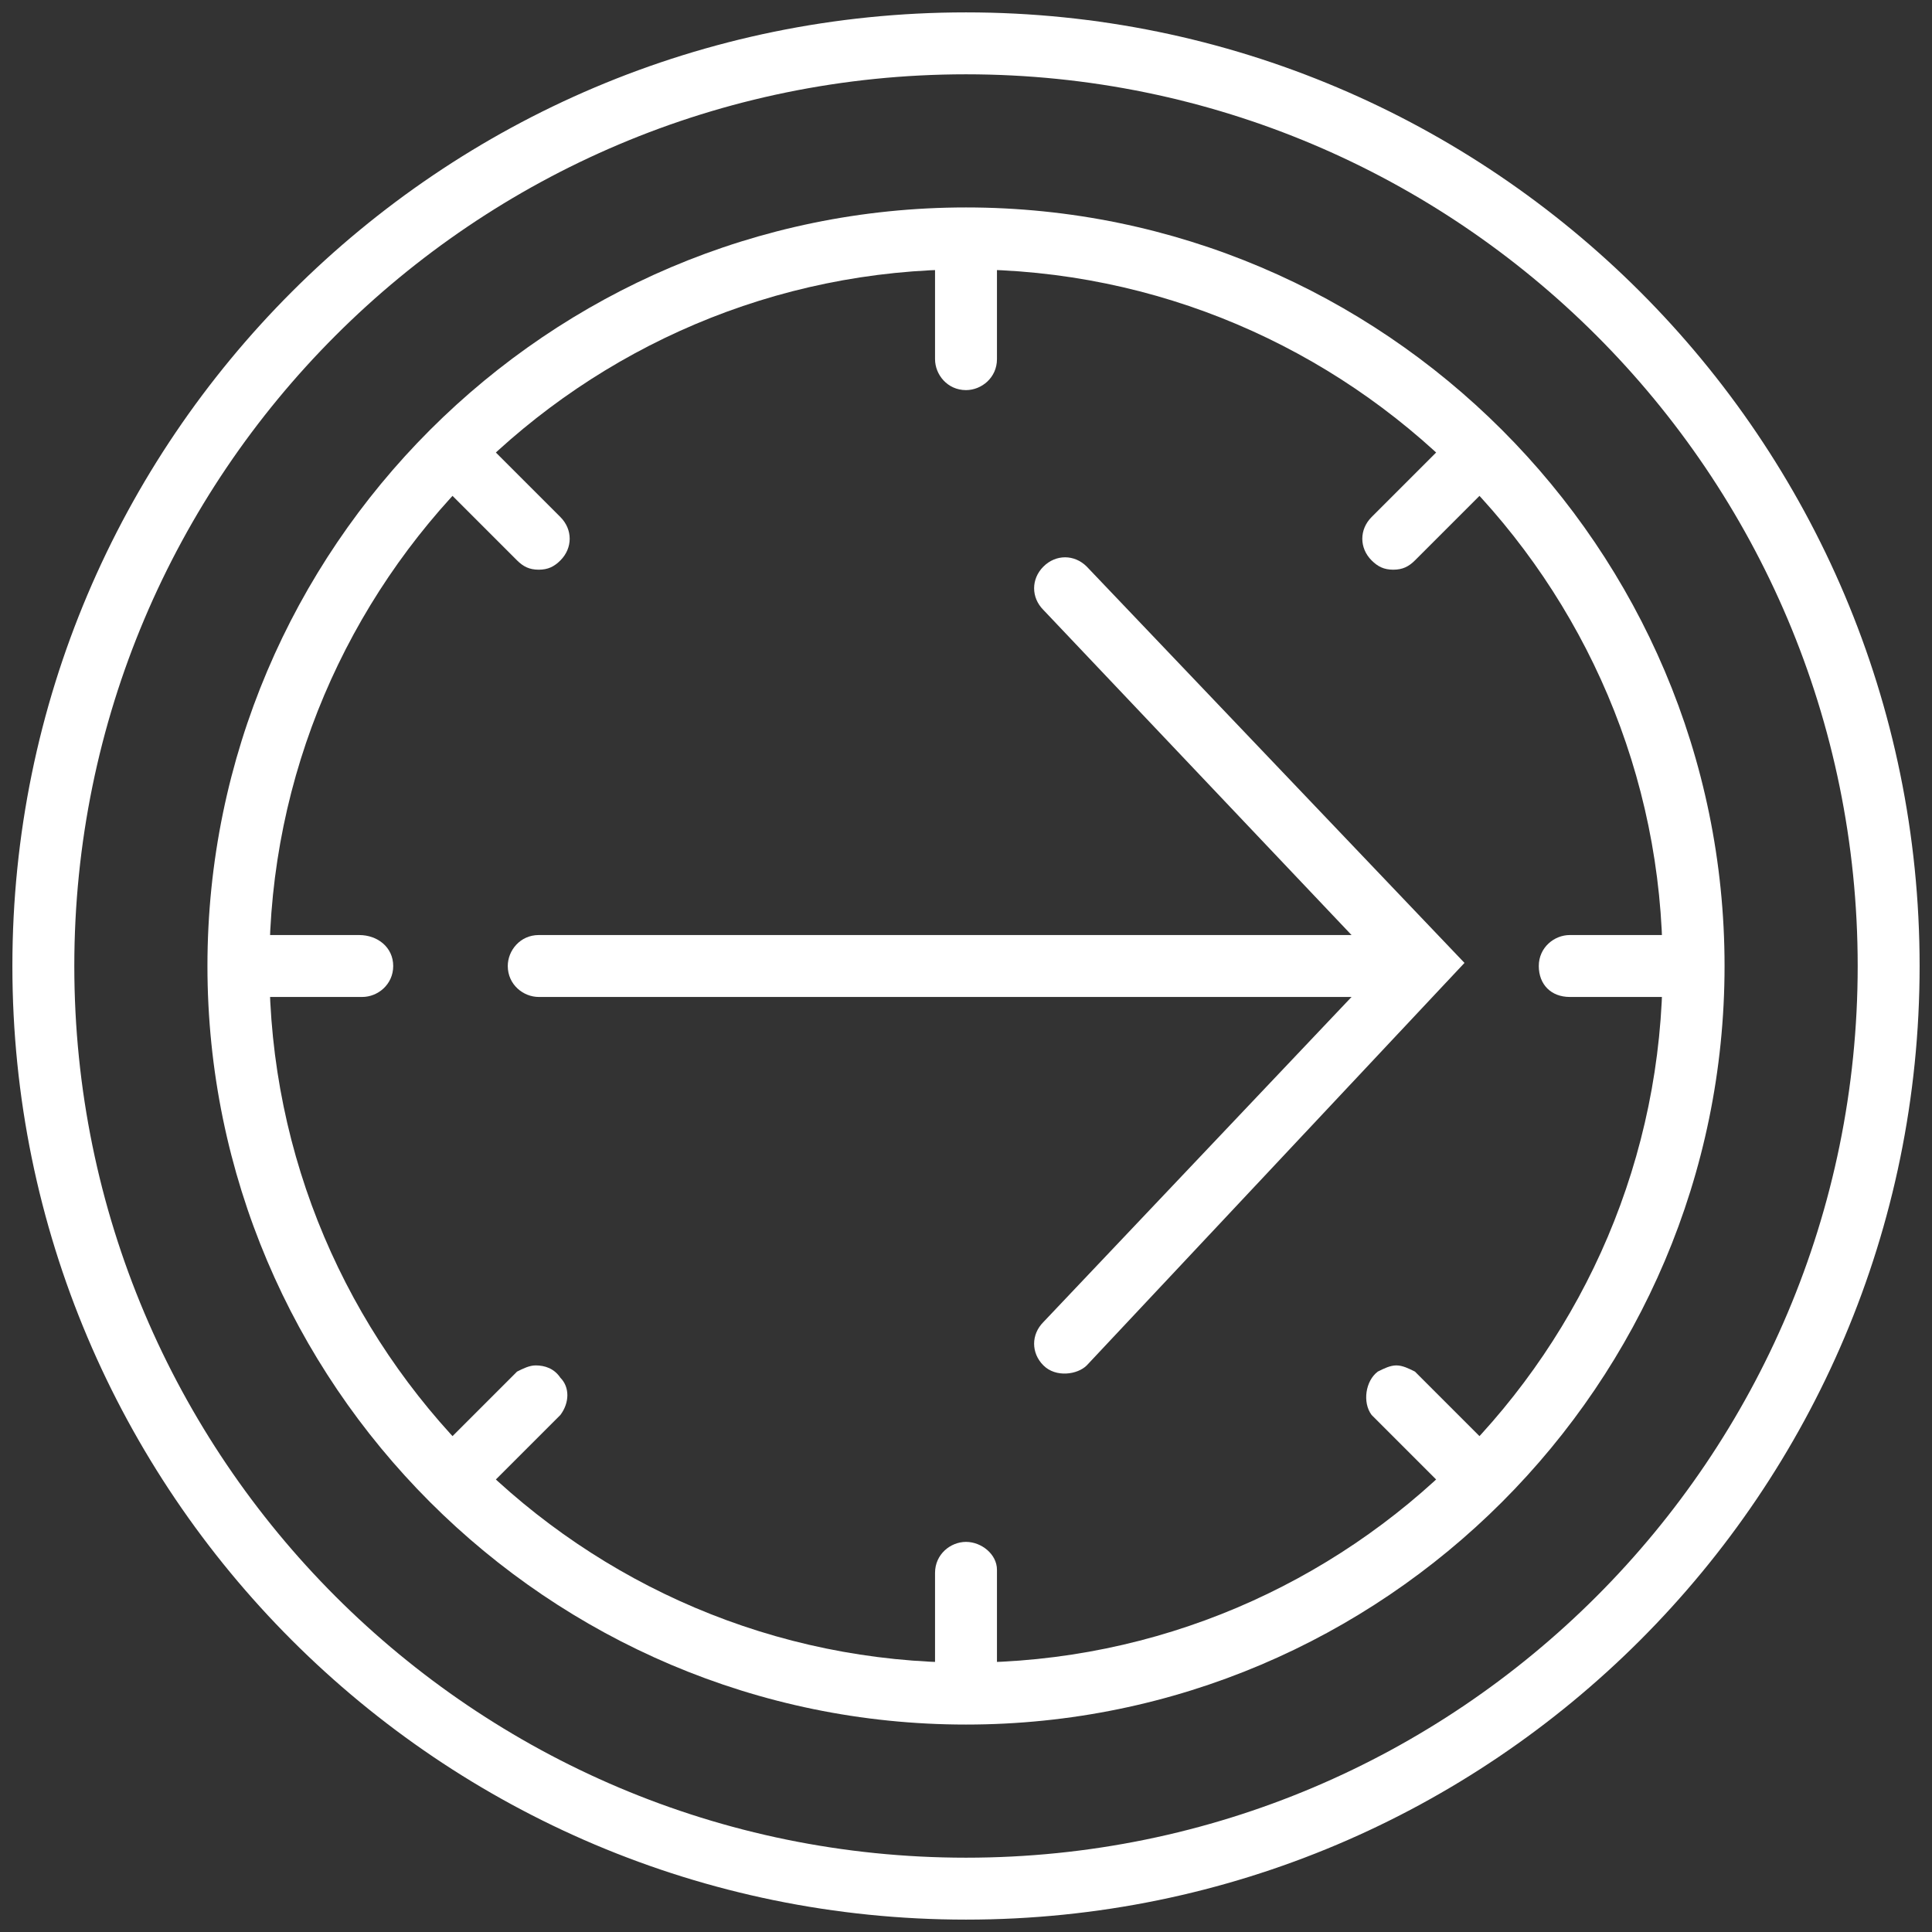 <?xml version="1.0" encoding="utf-8"?>
<!-- Generator: Adobe Illustrator 25.2.0, SVG Export Plug-In . SVG Version: 6.00 Build 0)  -->
<svg version="1.1" id="ICONS" xmlns="http://www.w3.org/2000/svg" xmlns:xlink="http://www.w3.org/1999/xlink" x="0px" y="0px"
	 viewBox="0 0 62.4 62.4" style="enable-background:new 0 0 62.4 62.4;" xml:space="preserve">
<rect x="0" y="0" width="62.4" height="62.4" fill="#333333" stroke="none"/>
<style type="text/css">
	.st0{fill:#FFFFFF;}
</style>
<g>
	<path class="st0" d="M31.2,2.4C47.1,2.4,60,15.3,60,31.2S47.1,60,31.2,60S2.4,47.1,2.4,31.2S15.3,2.4,31.2,2.4 M31.2,0.4
		c-17,0-30.8,13.8-30.8,30.8S14.2,62,31.2,62S62,48.2,62,31.2S48.2,0.4,31.2,0.4L31.2,0.4z"/>
</g>
<g>
	<g>
		<path class="st0" d="M31.2,6.7c-13.5,0-24.5,11-24.5,24.5s11,24.5,24.5,24.5c13.5,0,24.5-11,24.5-24.5
			C55.7,17.7,44.7,6.7,31.2,6.7L31.2,6.7z M31.2,53.7c-12.4,0-22.5-10.1-22.5-22.5S18.8,8.7,31.2,8.7c12.4,0,22.5,10.1,22.5,22.5
			C53.7,43.6,43.6,53.7,31.2,53.7L31.2,53.7z"/>
	</g>
	<g>
		<path class="st0" d="M31.2,7.4c-0.5,0-1,0.4-1,1v3.2c0,0.5,0.4,1,1,1c0.5,0,1-0.4,1-1V8.4C32.2,7.8,31.7,7.4,31.2,7.4L31.2,7.4z"
			/>
	</g>
	<g>
		<path class="st0" d="M31.2,49.8c-0.5,0-1,0.4-1,1V54c0,0.5,0.4,1,1,1s1-0.4,1-1v-3.3C32.2,50.2,31.7,49.8,31.2,49.8L31.2,49.8z"/>
	</g>
	<g>
		<path class="st0" d="M47.4,14c-0.3,0-0.6,0.1-0.8,0.4l-2.3,2.3c-0.4,0.4-0.4,1,0,1.4c0.2,0.2,0.4,0.3,0.7,0.3c0,0,0,0,0,0
			c0.3,0,0.5-0.1,0.7-0.3l2.3-2.3c0.1-0.1,0.1-0.1,0.2-0.2c0.3-0.4,0.2-1.1-0.2-1.4C47.8,14.1,47.6,14,47.4,14L47.4,14z"/>
	</g>
	<g>
		<path class="st0" d="M17.3,44.1c-0.2,0-0.4,0.1-0.6,0.2l-2.3,2.3c-0.2,0.2-0.3,0.4-0.3,0.7c0,0.5,0.4,1,1,1c0.3,0,0.5-0.1,0.7-0.3
			l2.3-2.3c0.3-0.4,0.3-0.9,0-1.2C17.9,44.2,17.6,44.1,17.3,44.1L17.3,44.1z"/>
	</g>
	<g>
		<path class="st0" d="M54,30.2h-3.3c-0.5,0-1,0.4-1,1s0.4,1,1,1H54h0c0.5,0,1-0.4,1-1S54.5,30.2,54,30.2L54,30.2z"/>
	</g>
	<g>
		<path class="st0" d="M11.6,30.2H8.4c-0.5,0-1,0.4-1,1s0.4,1,1,1h3.3c0.5,0,1-0.4,1-1S12.2,30.2,11.6,30.2L11.6,30.2z"/>
	</g>
	<g>
		<path class="st0" d="M45.1,44.1c-0.2,0-0.4,0.1-0.6,0.2c-0.4,0.3-0.5,1-0.2,1.4l2.3,2.3c0.2,0.2,0.4,0.3,0.7,0.3
			c0.2,0,0.5-0.1,0.7-0.3c0.4-0.4,0.4-1,0-1.4l-2.3-2.3C45.5,44.2,45.3,44.1,45.1,44.1L45.1,44.1z"/>
	</g>
	<g>
		<path class="st0" d="M15,14c-0.3,0-0.6,0.1-0.8,0.4c-0.3,0.4-0.2,1.1,0.2,1.4l2.3,2.3c0.2,0.2,0.4,0.3,0.7,0.3c0,0,0,0,0,0
			c0.3,0,0.5-0.1,0.7-0.3c0.4-0.4,0.4-1,0-1.4l-2.3-2.3c-0.1-0.1-0.1-0.1-0.2-0.2C15.4,14.1,15.2,14,15,14L15,14z"/>
	</g>
</g>
<g>
	<g>
		<path class="st0" d="M33.7,44.1L33.7,44.1c-0.4-0.4-0.4-1,0-1.4l10.9-11.5L33.7,19.7c-0.4-0.4-0.4-1,0-1.4l0,0
			c0.4-0.4,1-0.4,1.4,0l12.2,12.8L35.1,44.1C34.8,44.4,34.1,44.5,33.7,44.1z"/>
	</g>
	<g>
		<path class="st0" d="M46,32.2H17.4c-0.5,0-1-0.4-1-1v0c0-0.5,0.4-1,1-1H46V32.2z"/>
	</g>
</g>
</svg>
